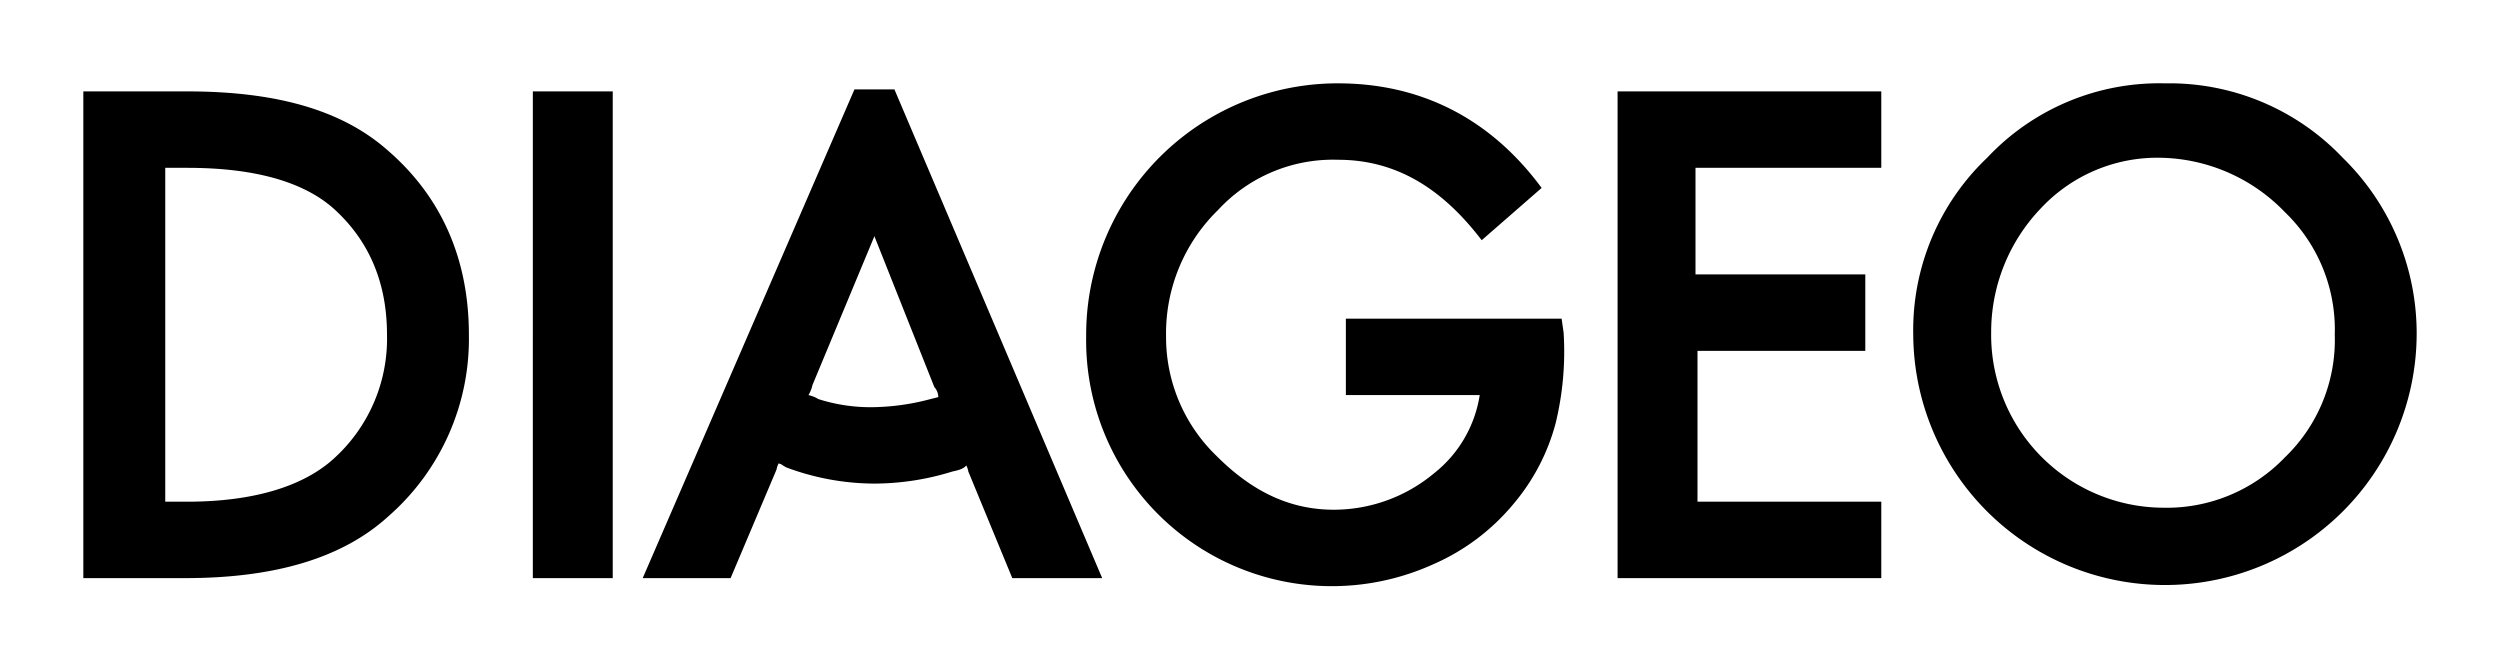 <svg id="Layer_1" data-name="Layer 1" xmlns="http://www.w3.org/2000/svg" viewBox="0 0 300 80.34"><title>DEO_Logo_Light</title><path d="M281.129,18.931A28.684,28.684,0,0,0,259.795,10.002a28.318,28.318,0,0,0-21.337,8.93A28.545,28.545,0,0,0,229.589,40.17,30.206,30.206,0,0,0,290,40.17,29.471,29.471,0,0,0,281.129,18.931ZM46.438,17.967c-5.514-4.827-13.425-6.999-23.973-6.999H10v58.406H22.226c10.788,0,18.938-2.414,24.452-7.482A28.269,28.269,0,0,0,56.267,40.171C56.267,31,52.911,23.518,46.438,17.967Zm17.502-6.999H73.529v58.406H63.94ZM22.467,60.203c8.151,0,14.144-1.931,17.74-5.309a19.379,19.379,0,0,0,6.233-14.722q0-9.413-6.473-15.205c-3.596-3.138-9.349-4.827-17.5-4.827h-2.637V60.203Zm237.09.723A19.65,19.65,0,0,0,274.18,54.892a19.551,19.551,0,0,0,5.992-14.722A19.551,19.551,0,0,0,274.18,25.448a21.191,21.191,0,0,0-14.863-6.516A19.125,19.125,0,0,0,244.934,24.965a21.458,21.458,0,0,0-5.994,14.963A20.739,20.739,0,0,0,259.557,60.926ZM194.11,69.374h31.644V60.203H203.699V42.102H223.836V32.93H203.459V20.139h22.295V10.968H194.11Zm-32.606-31.135H187.395l.24,1.69a36.478,36.478,0,0,1-.959,10.861,24.841,24.841,0,0,1-5.034,9.654,25.976,25.976,0,0,1-9.589,7.24A29.486,29.486,0,0,1,130.34,40.411a30.182,30.182,0,0,1,30.205-30.41c9.829,0,18.219,4.103,24.452,12.55l-7.192,6.275c-4.795-6.275-10.308-9.654-17.26-9.654a18.768,18.768,0,0,0-14.384,6.034,20.667,20.667,0,0,0-6.233,15.205A19.772,19.772,0,0,0,145.922,54.651c4.315,4.344,8.87,6.516,14.144,6.516a18.806,18.806,0,0,0,11.986-4.344,14.857,14.857,0,0,0,5.514-9.413H161.504ZM102.535,10.726,77.124,69.374H87.672L93.186,56.341a2.442,2.442,0,0,1,.24-.724,1.058,1.058,0,0,1,.501.22c.127.079.275.171.458.263a30.331,30.331,0,0,0,10.548,1.931,31.721,31.721,0,0,0,9.349-1.448c1.199-.241,1.438-.483,1.678-.724a2.441,2.441,0,0,1,.24.724l5.274,12.791h10.788L107.33,10.726Zm2.393,38.133a28.116,28.116,0,0,0,6.712-.965l.959-.241a1.85,1.85,0,0,0-.479-1.207l-7.192-18.101L97.496,46.204A4.094,4.094,0,0,1,97.017,47.411a4.038,4.038,0,0,1,1.199.483A20.553,20.553,0,0,0,104.928,48.859Z" fill-rule="evenodd"/></svg>